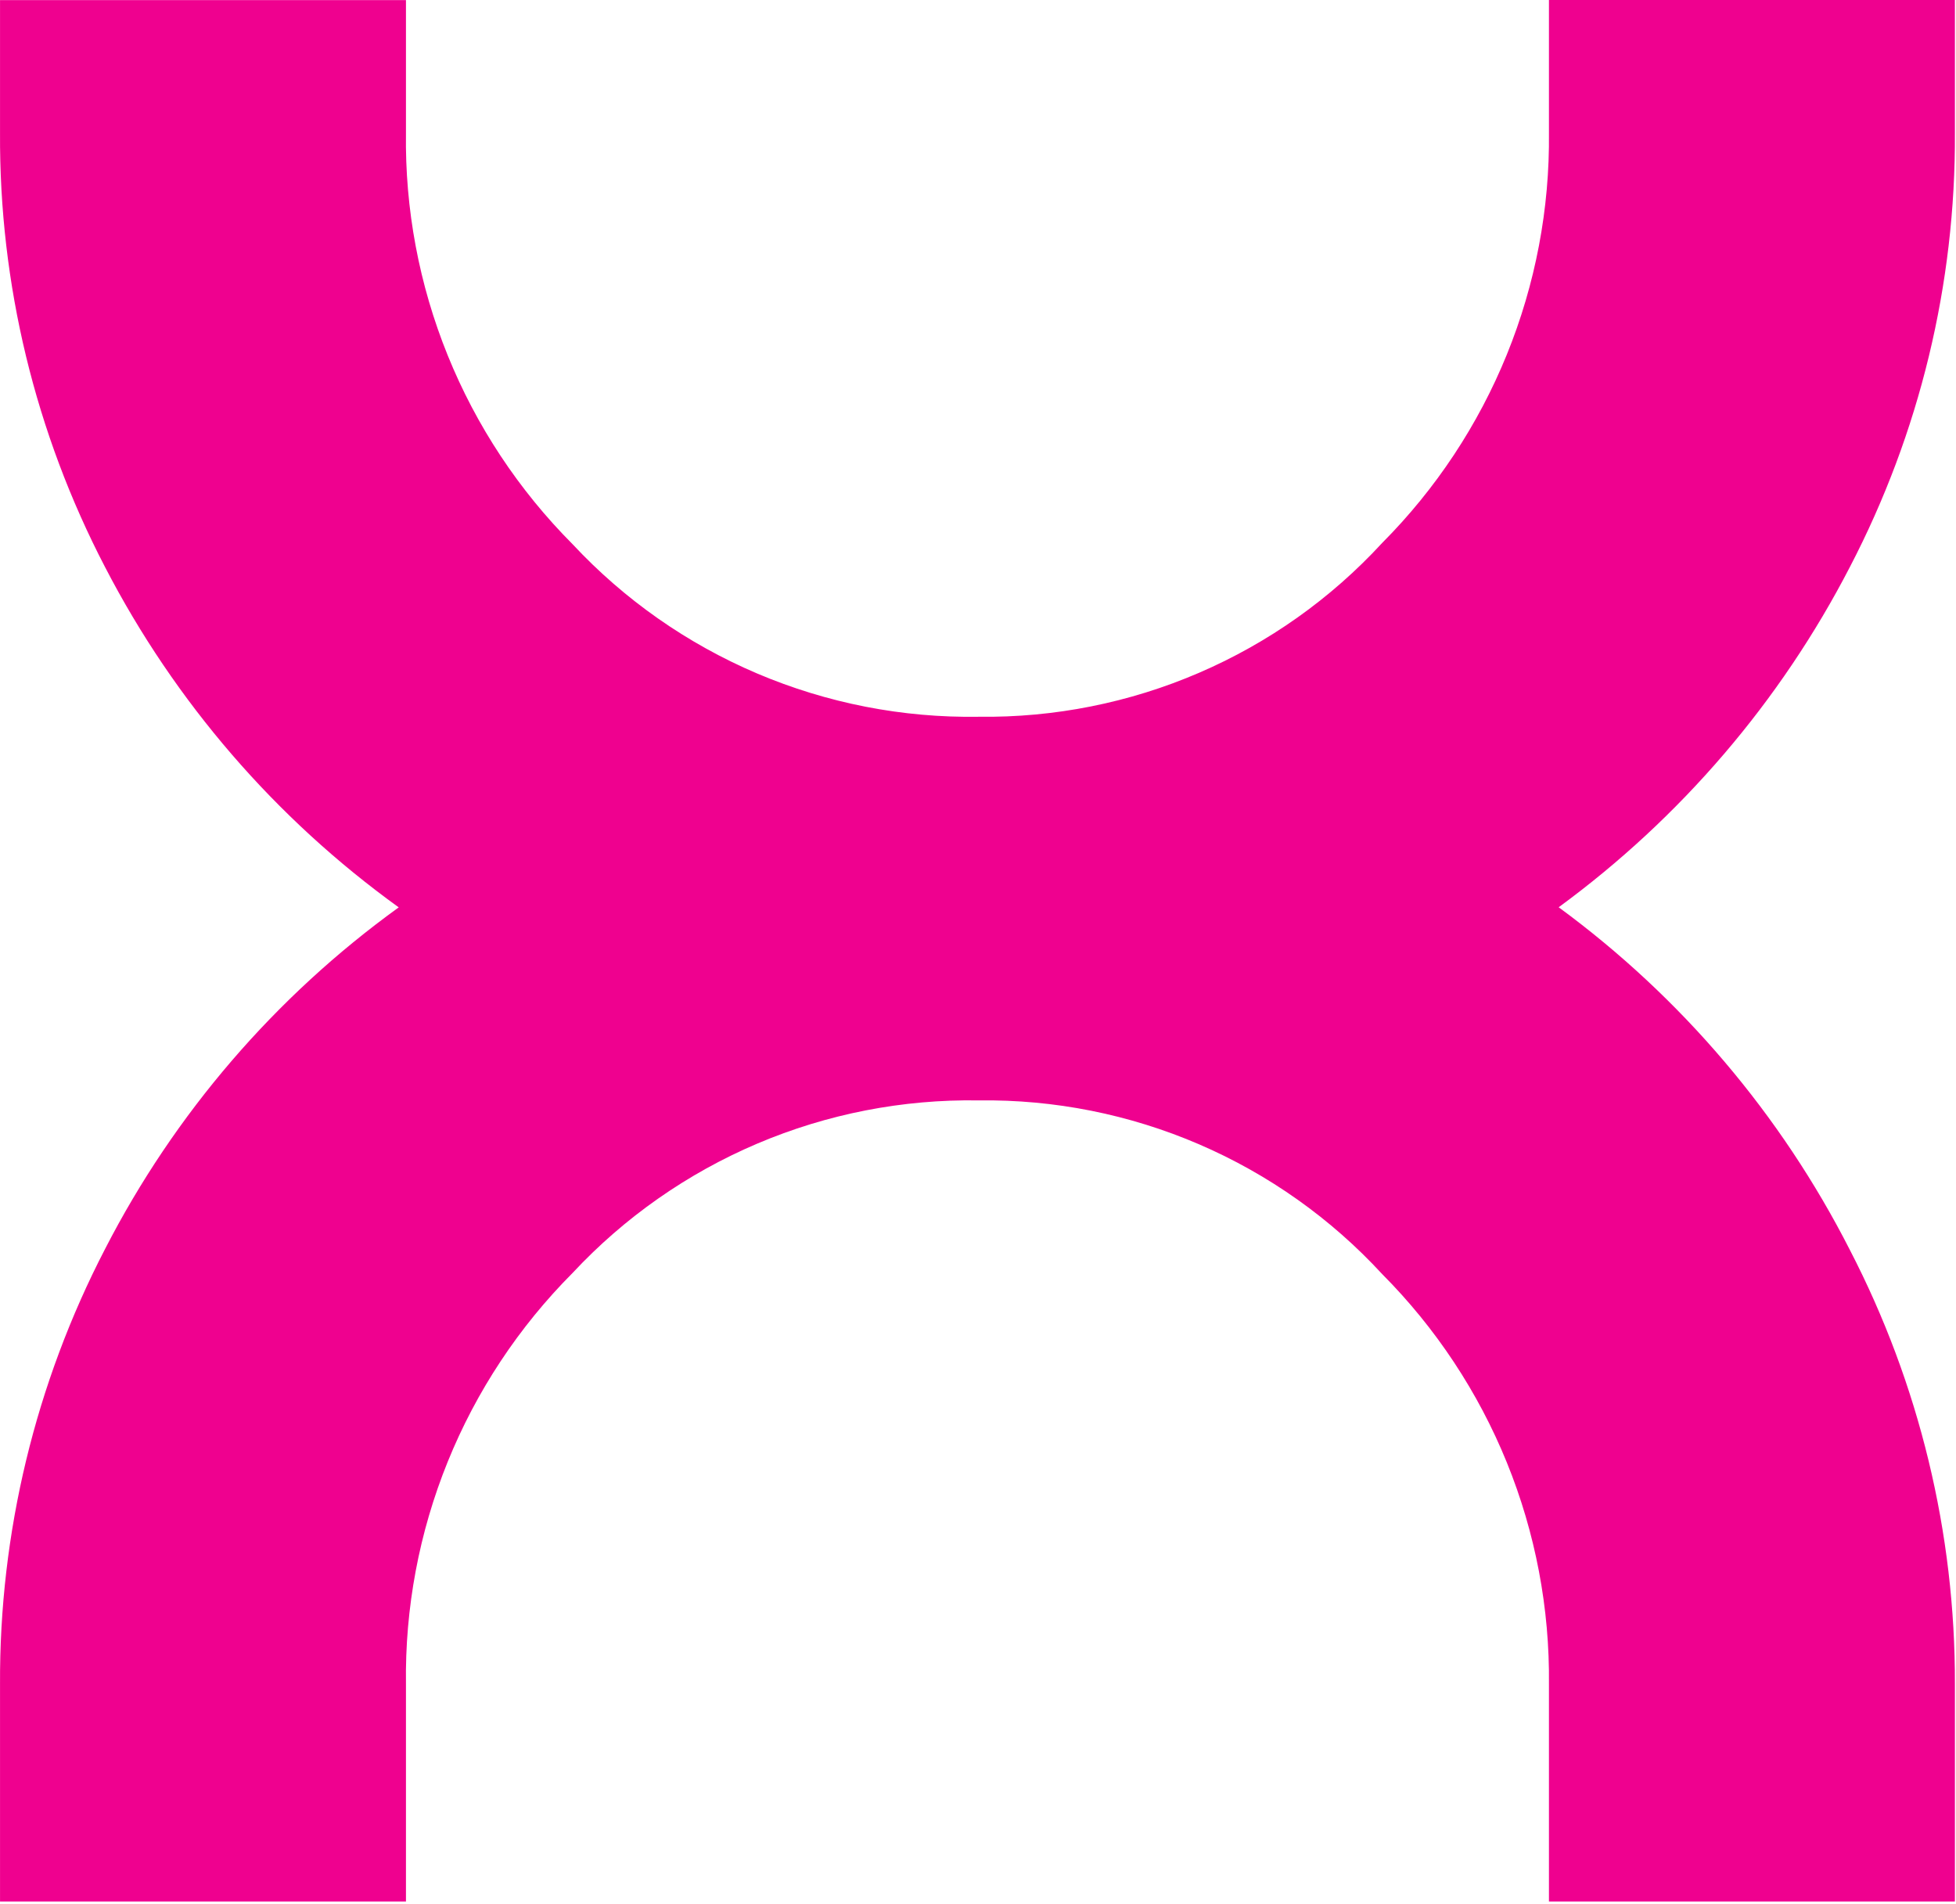 <?xml version="1.0" encoding="UTF-8"?>
<svg xmlns="http://www.w3.org/2000/svg" width="75" height="73" viewBox="0 0 75 73" fill="none">
  <path d="M74.958 72.894H59.392V64.569C59.424 61.656 58.875 58.765 57.778 56.066C56.68 53.366 55.056 50.911 52.999 48.844C51.034 46.71 48.64 45.014 45.974 43.866C43.308 42.719 40.429 42.145 37.526 42.184C34.611 42.137 31.719 42.701 29.037 43.84C26.355 44.98 23.942 46.669 21.956 48.798C19.892 50.869 18.263 53.331 17.166 56.039C16.069 58.748 15.525 61.648 15.566 64.569V72.894H0.001V64.569C-0.026 58.763 1.356 53.036 4.029 47.879C6.696 42.689 10.554 38.202 15.289 34.784C10.563 31.378 6.706 26.91 4.029 21.741C1.352 16.6 -0.031 10.886 0.001 5.092V0.004H15.566V5.092C15.525 8.013 16.069 10.913 17.166 13.621C18.263 16.33 19.892 18.792 21.956 20.863C23.942 22.992 26.354 24.68 29.035 25.82C31.717 26.959 34.608 27.523 37.522 27.477C40.426 27.515 43.306 26.942 45.973 25.793C48.64 24.645 51.034 22.948 52.999 20.812C55.056 18.745 56.68 16.291 57.778 13.591C58.875 10.891 59.424 8.001 59.392 5.088V0H74.958V5.088C74.989 10.882 73.607 16.596 70.93 21.738C68.268 26.888 64.446 31.352 59.765 34.78C64.463 38.227 68.287 42.726 70.93 47.915C73.593 53.061 74.975 58.773 74.958 64.565V72.894Z" fill="#EF018F"></path>
</svg>
